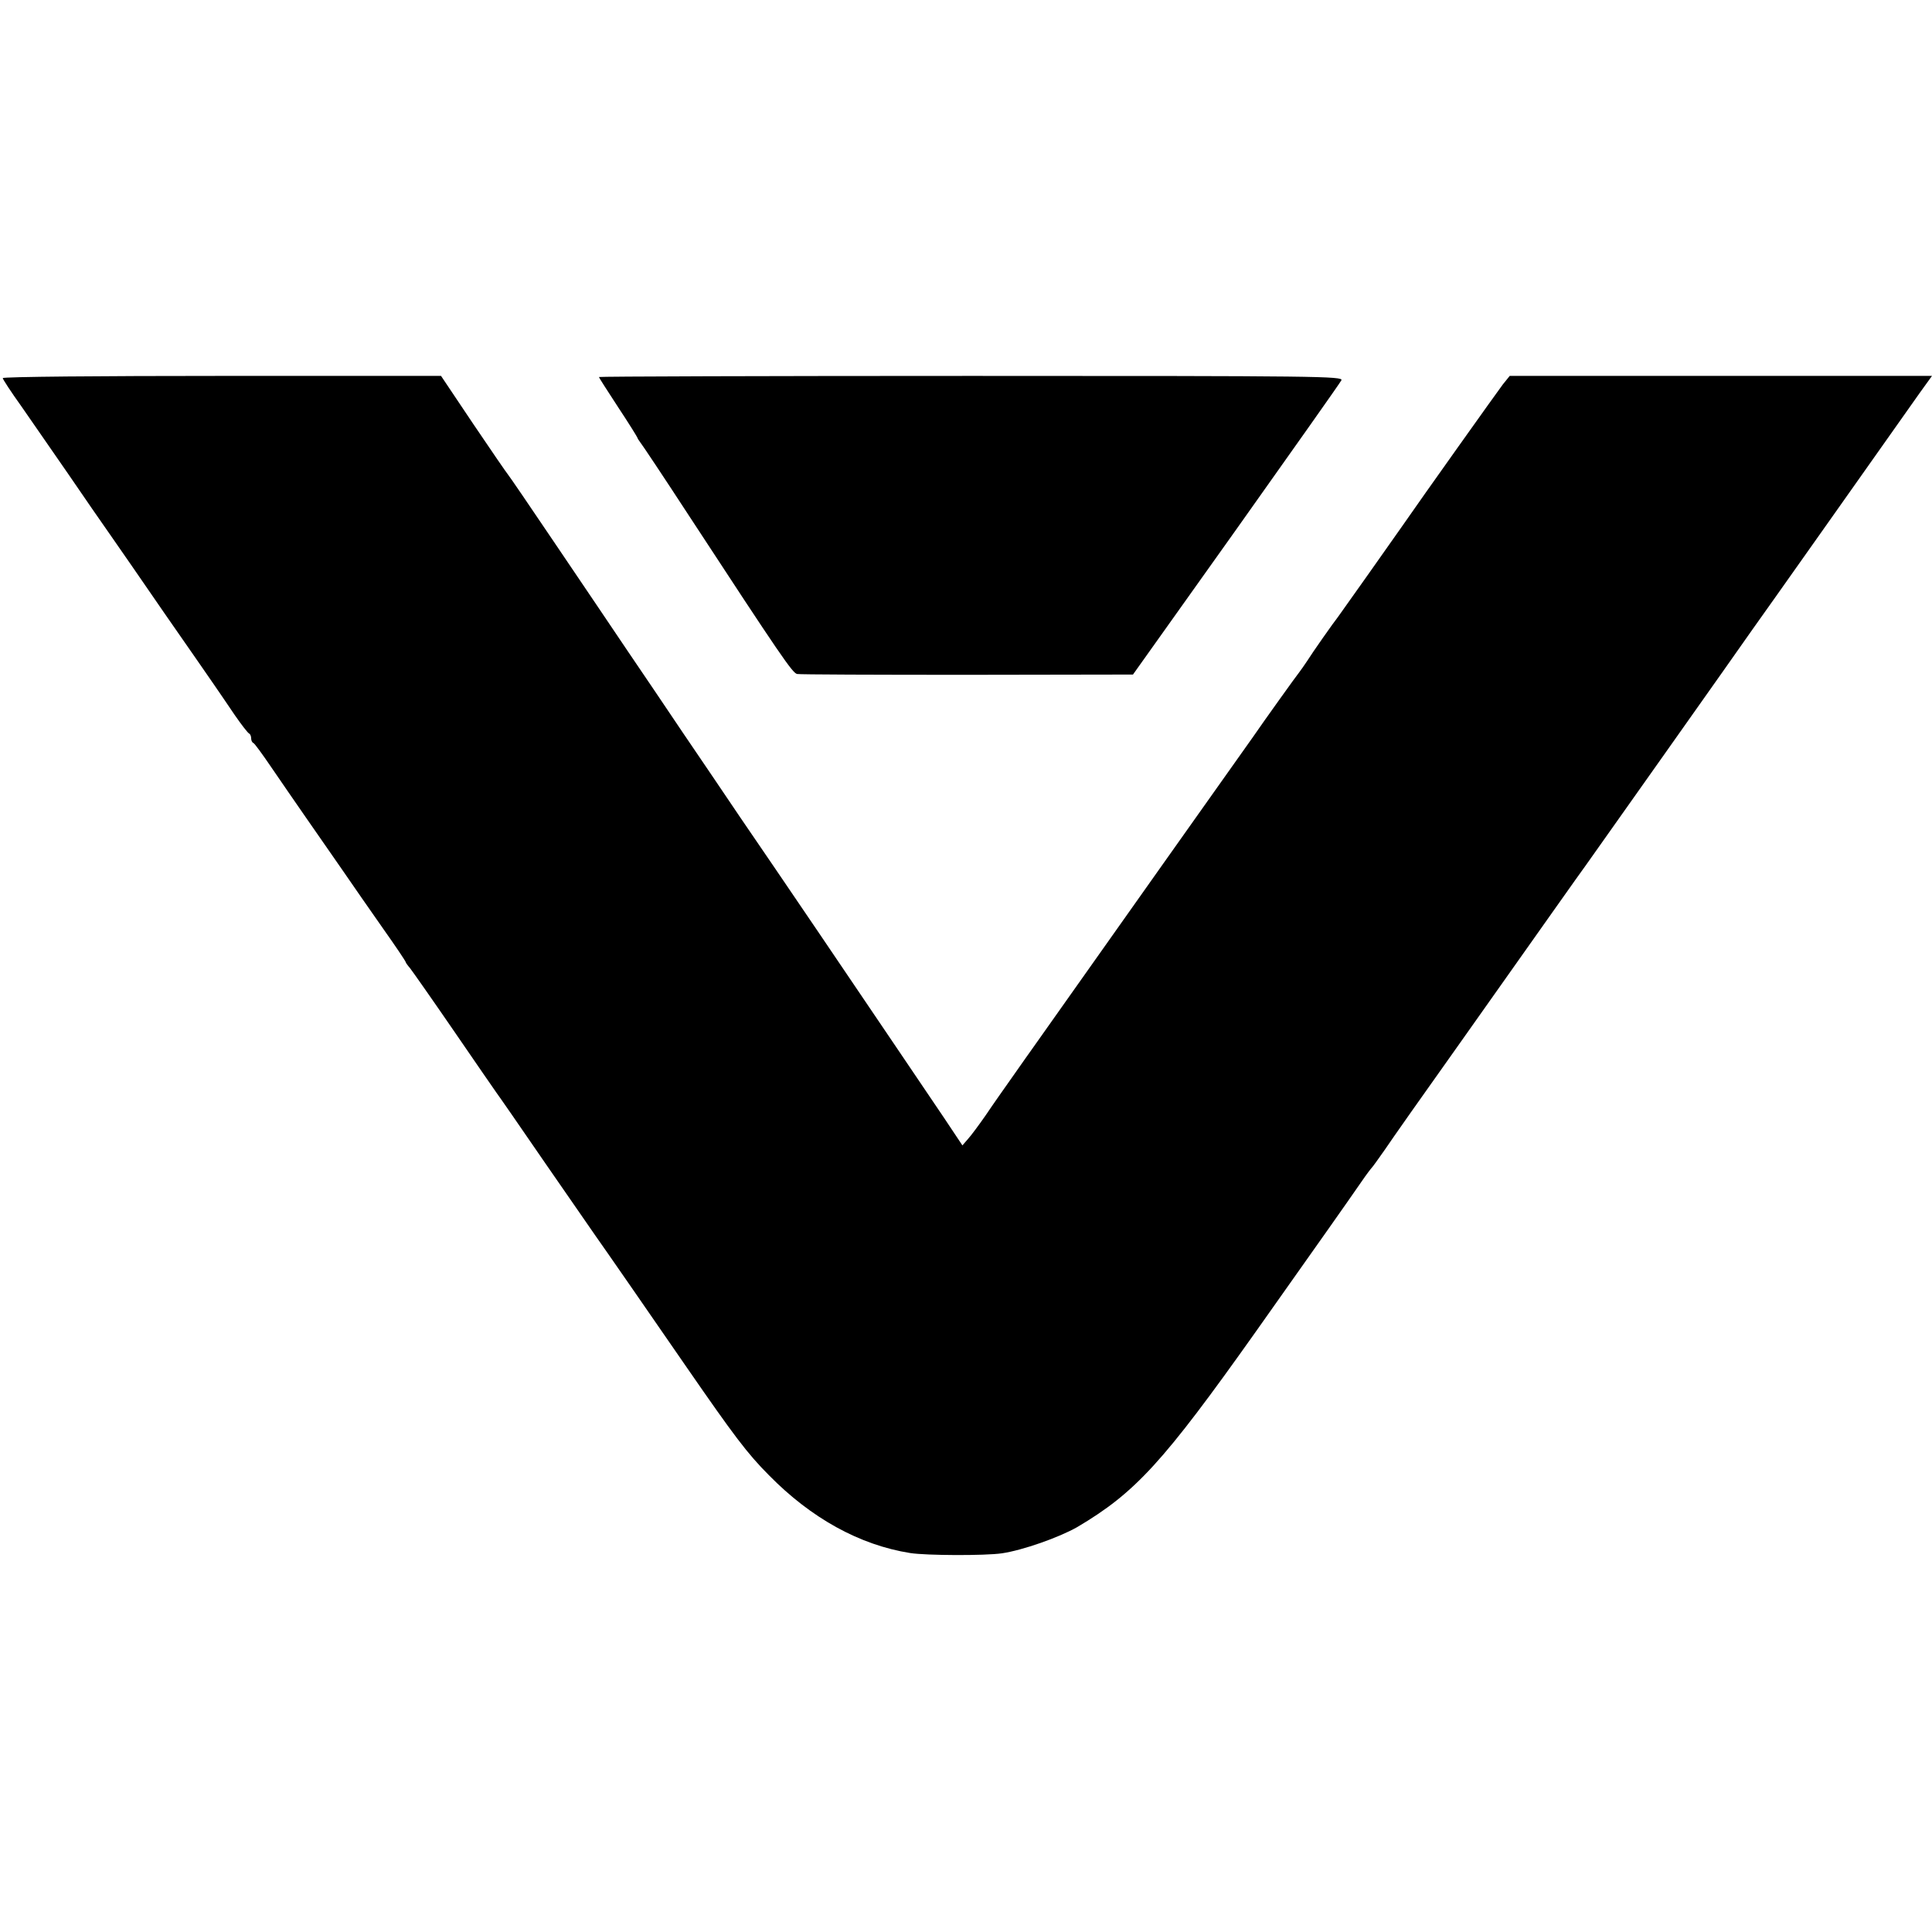 <?xml version="1.0" standalone="no"?>
<!DOCTYPE svg PUBLIC "-//W3C//DTD SVG 20010904//EN"
 "http://www.w3.org/TR/2001/REC-SVG-20010904/DTD/svg10.dtd">
<svg version="1.0" xmlns="http://www.w3.org/2000/svg"
 width="700pt" height="700pt" viewBox="0 0 700 700"
 preserveAspectRatio="xMidYMid meet">
<g transform="translate(0,700) scale(0.1,-0.1)"
fill="#000000" stroke="none">
<path d="M10 5630 c0 -4 30 -50 68 -103 37 -53 113 -163 169 -244 56 -82 125
-182 154 -223 29 -41 117 -169 197 -285 80 -115 160 -230 177 -255 17 -25 51
-74 75 -110 25 -36 48 -66 53 -68 4 -2 7 -10 7 -17 0 -7 3 -15 8 -17 4 -1 33
-41 65 -88 32 -47 88 -128 124 -180 36 -52 96 -138 132 -190 36 -52 102 -148
148 -213 46 -65 83 -120 83 -123 0 -2 7 -12 15 -21 8 -10 79 -111 158 -226 78
-114 148 -215 155 -225 7 -9 88 -126 180 -260 93 -134 174 -251 180 -260 23
-32 217 -312 332 -479 168 -243 218 -310 296 -388 153 -156 329 -253 512 -282
57 -9 270 -10 332 -1 75 11 206 57 273 95 211 125 311 234 647 708 263 372
314 444 384 545 17 25 34 47 37 50 3 3 24 32 47 65 22 33 143 205 269 382 125
177 278 393 338 478 61 86 116 164 123 173 10 14 562 794 602 852 10 13 498
704 606 857 l44 61 -765 0 -765 0 -25 -31 c-19 -25 -291 -407 -365 -514 -42
-60 -225 -319 -232 -328 -16 -20 -94 -131 -112 -160 -11 -16 -23 -34 -28 -40
-7 -8 -129 -178 -168 -235 -16 -23 -298 -420 -326 -460 -23 -33 -451 -637
-474 -670 -6 -8 -36 -51 -67 -95 -31 -44 -77 -109 -101 -145 -25 -36 -54 -75
-65 -87 l-20 -23 -66 99 c-80 118 -214 317 -454 671 -99 146 -227 334 -284
417 -57 84 -151 224 -210 310 -58 87 -148 219 -198 293 -50 74 -167 248 -260
385 -93 138 -171 252 -174 255 -3 3 -59 84 -125 182 l-118 176 -794 0 c-437 0
-794 -3 -794 -8z"/>
<path d="M2170 5634 c0 -2 32 -52 70 -110 39 -59 70 -109 70 -111 0 -2 5 -9
10 -16 6 -7 84 -124 174 -262 337 -515 377 -573 394 -577 9 -2 287 -3 617 -3
l600 1 373 524 c205 289 377 532 382 542 9 15 -84 16 -1340 16 -743 0 -1350
-2 -1350 -4z"/>
</g>
</svg>
